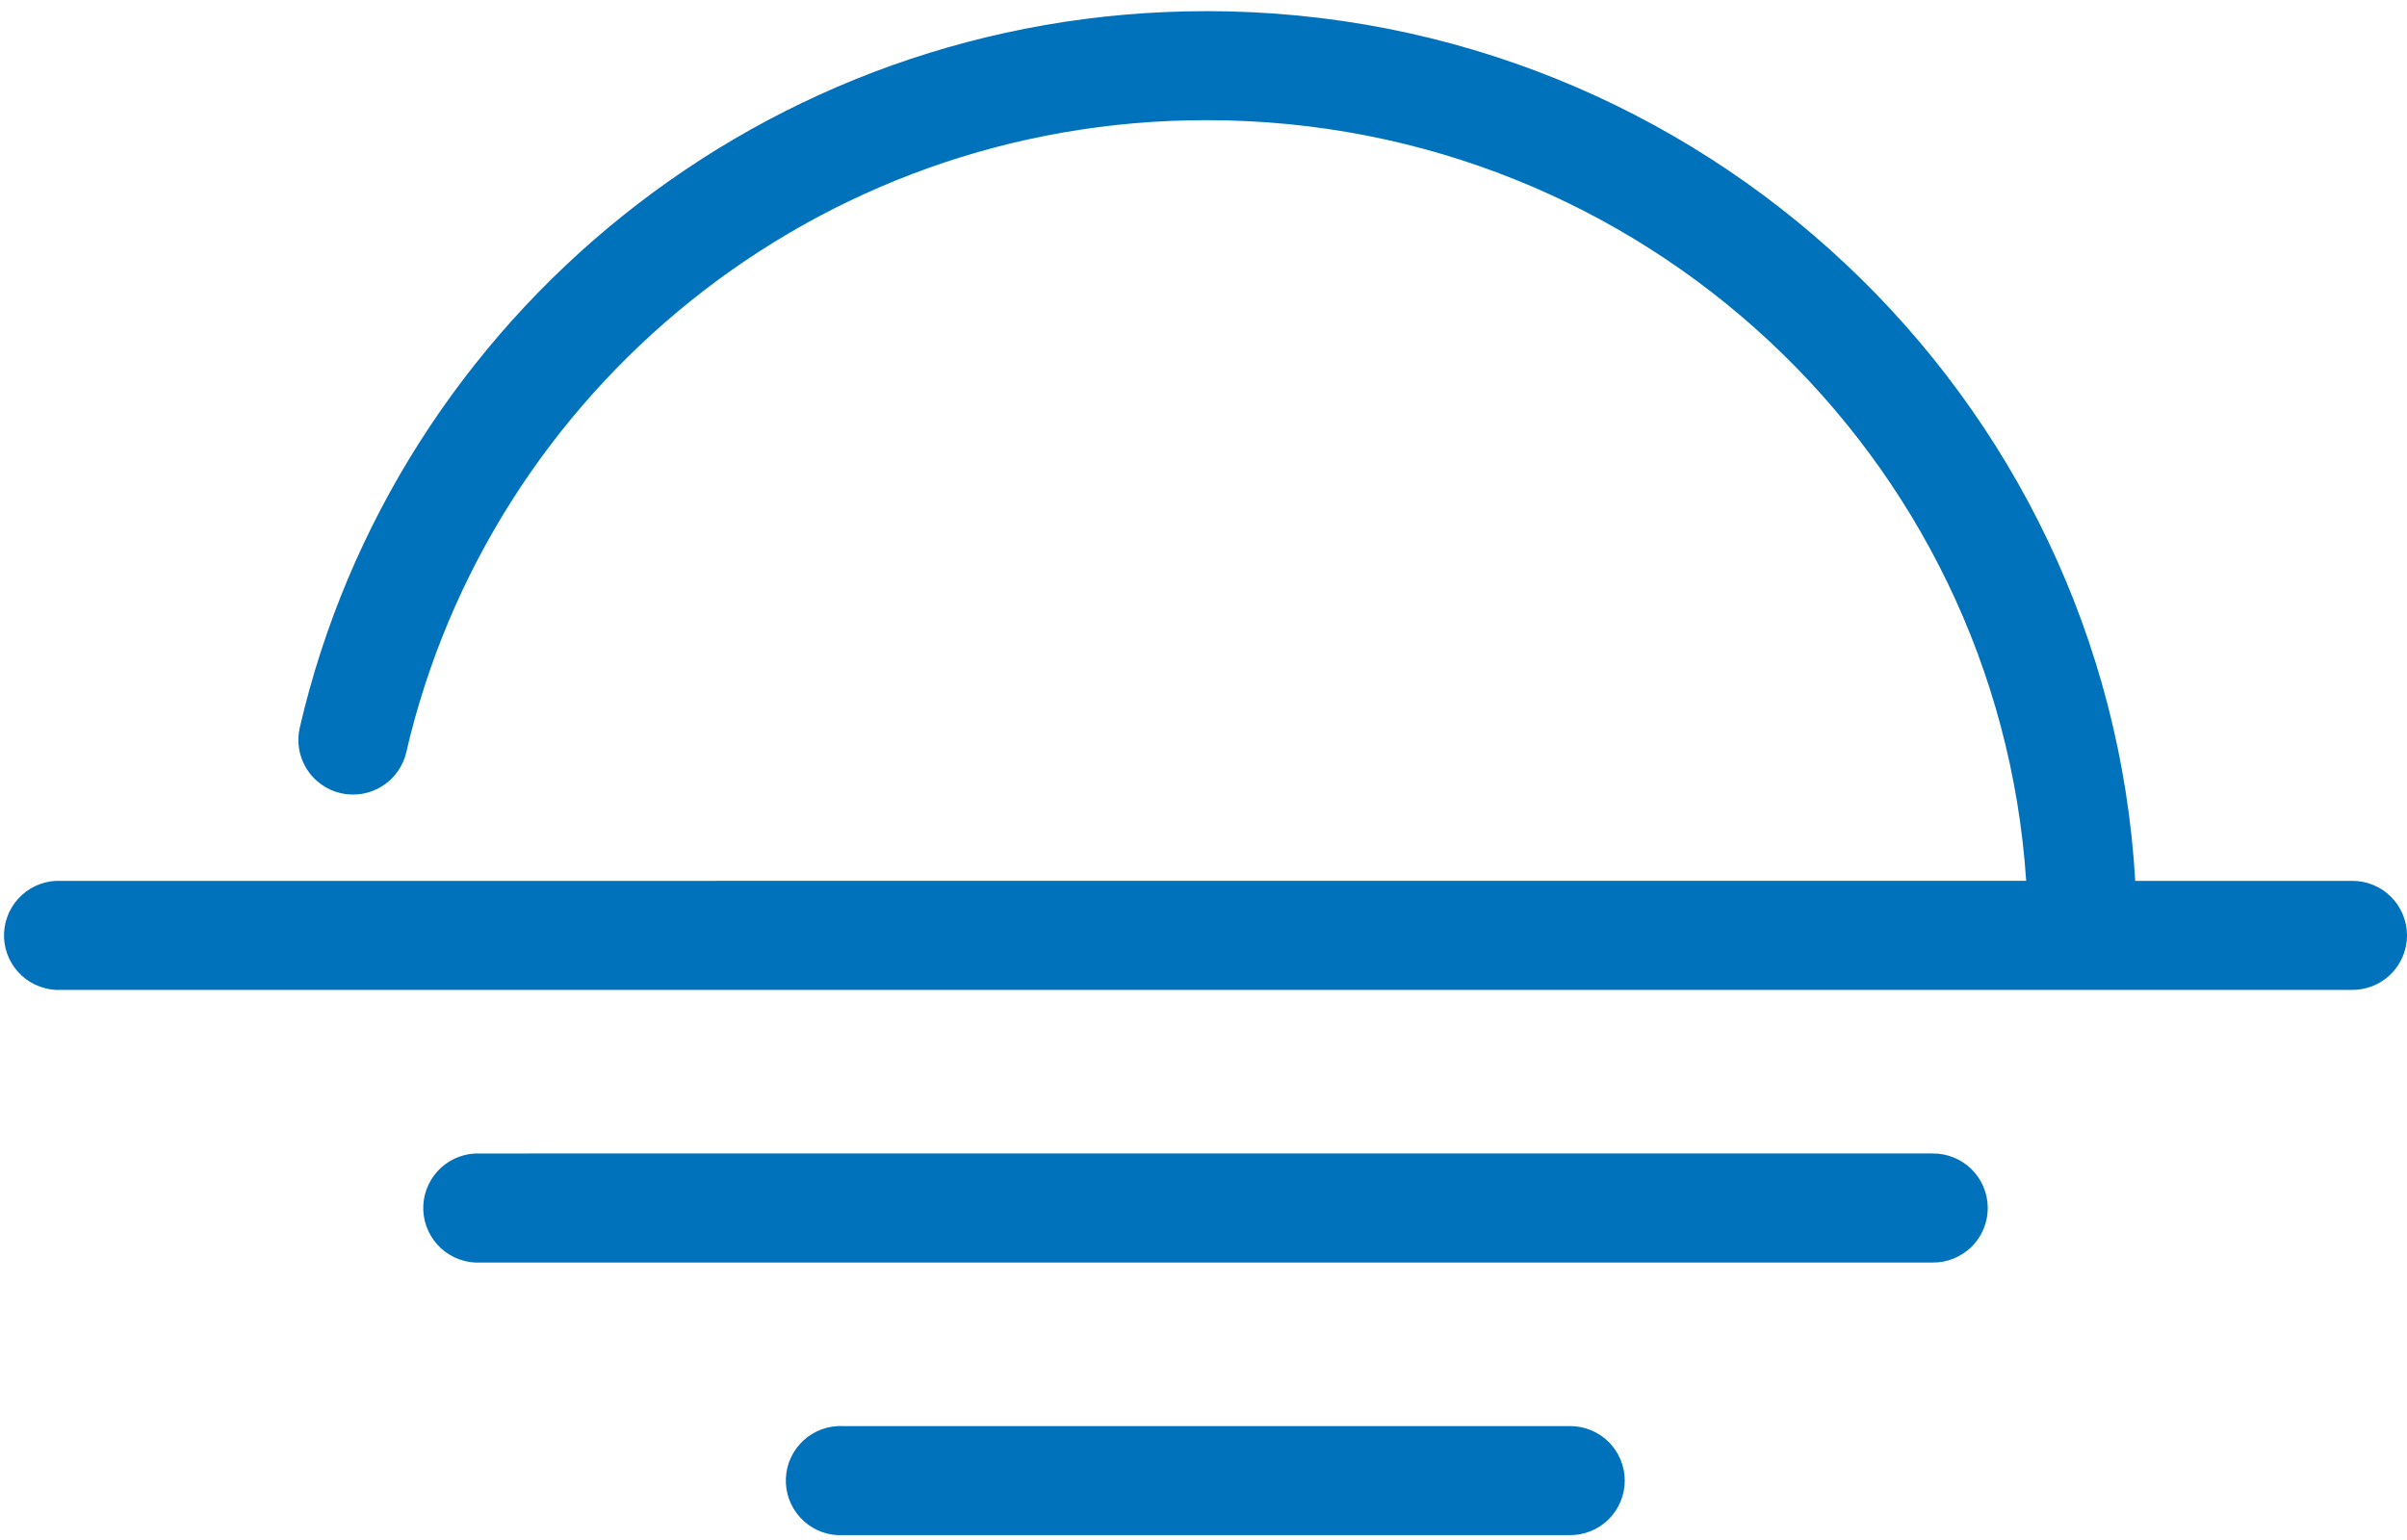 <?xml version="1.0" encoding="UTF-8"?><svg xmlns="http://www.w3.org/2000/svg" width="75" height="48" fill="none" viewBox="0 0 75 48">
    <path fill="#0072BC" d="M37.591.348c-13.746 0-25.29 9.526-28.25 22.33-.103.44-.026.902.213 1.286.24.383.62.656 1.061.758.44.102.903.025 1.286-.214.384-.239.656-.62.758-1.06C15.267 12.17 25.415 3.745 37.591 3.745c13.582 0 24.663 10.459 25.543 23.71H1.906c-.053-.002-.106-.002-.16 0-.222.011-.441.065-.643.16-.203.096-.384.23-.535.395-.15.165-.266.358-.342.568-.076.21-.11.433-.1.657.011.223.066.442.16.644.096.202.23.384.395.534.165.15.358.267.569.342.21.076.433.11.656.1h71.37c.226.002.45-.04.658-.123.21-.084.4-.209.56-.367.16-.158.287-.346.374-.554.087-.208.132-.43.132-.656 0-.225-.045-.448-.132-.656-.087-.208-.214-.396-.374-.554-.16-.158-.35-.283-.56-.367-.209-.084-.432-.126-.657-.122h-6.745C65.652 12.338 53.006.347 37.592.347zm-22.78 35.605c-.224.01-.443.065-.645.16s-.384.229-.534.394c-.15.165-.267.358-.343.569-.076.21-.11.433-.099.656.01.223.065.442.16.644.095.203.23.384.394.535.166.15.359.266.569.342.21.076.433.11.656.099h45.244c.225.003.449-.039.658-.123.209-.084.399-.208.56-.366.16-.158.287-.347.374-.555.087-.207.132-.43.132-.655 0-.226-.045-.449-.132-.656-.087-.208-.214-.397-.375-.555-.16-.158-.35-.282-.56-.366-.208-.084-.432-.126-.657-.123H14.97c-.053-.002-.106-.002-.159 0zm11.284 8.497c-.224.012-.442.068-.644.164-.201.097-.382.233-.53.399-.15.166-.265.36-.34.572-.073.21-.105.434-.093.657.012.223.068.442.165.643.097.202.232.382.399.531.166.15.36.264.571.339.21.074.434.105.657.093h22.622c.225.003.449-.038.658-.122.209-.084.4-.209.56-.367.16-.158.287-.346.374-.554.087-.208.132-.43.132-.656 0-.225-.045-.448-.132-.656-.087-.208-.214-.396-.374-.554-.16-.158-.351-.283-.56-.367-.209-.084-.433-.126-.658-.122H26.28c-.062-.004-.124-.004-.186 0z"/>
</svg>

